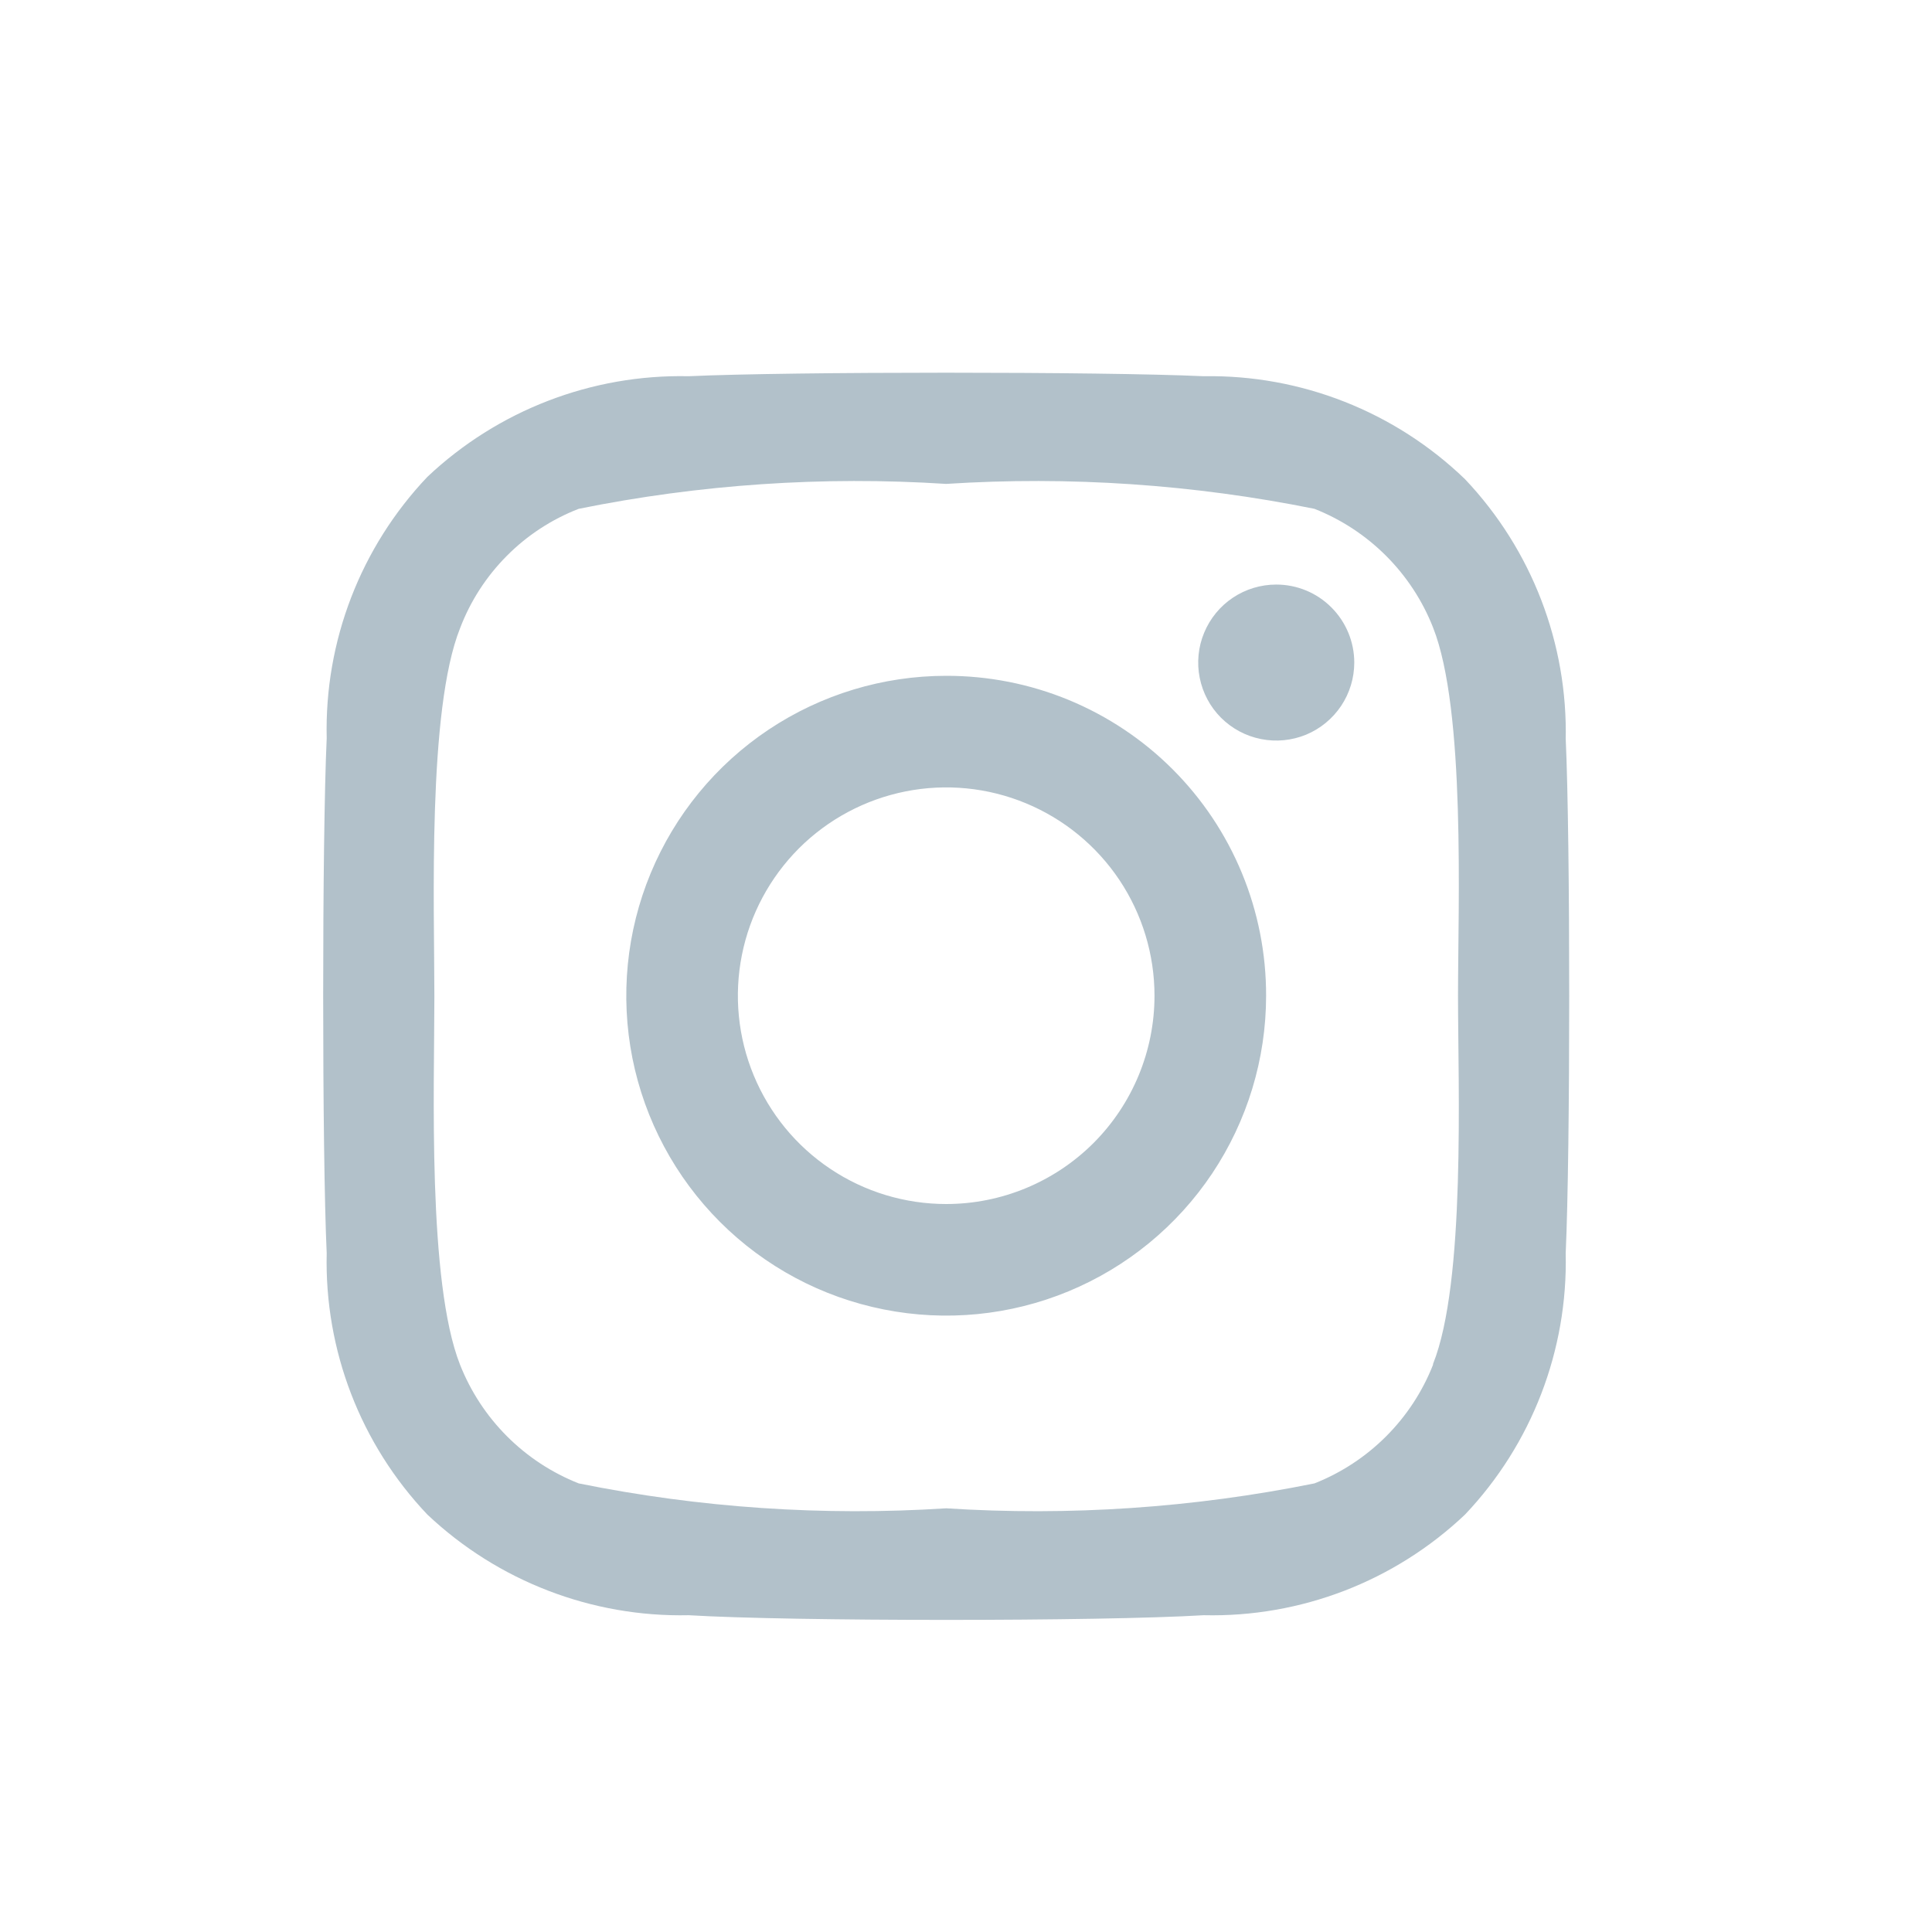 <svg width="30" height="30" viewBox="0 0 30 30" fill="none" xmlns="http://www.w3.org/2000/svg">
<g id="instagram">
<path id="Vector" d="M14.692 10.494C13.71 10.494 12.749 10.786 11.933 11.331C11.116 11.877 10.479 12.653 10.103 13.561C9.727 14.468 9.629 15.467 9.82 16.431C10.012 17.394 10.485 18.279 11.18 18.974C11.875 19.669 12.76 20.142 13.723 20.333C14.687 20.525 15.686 20.427 16.593 20.051C17.501 19.675 18.277 19.038 18.823 18.221C19.368 17.404 19.66 16.444 19.66 15.461C19.661 14.809 19.534 14.162 19.285 13.559C19.036 12.955 18.67 12.407 18.208 11.945C17.747 11.484 17.198 11.118 16.595 10.869C15.992 10.62 15.345 10.493 14.692 10.494ZM14.692 18.696C14.053 18.696 13.427 18.507 12.895 18.151C12.363 17.796 11.949 17.291 11.704 16.699C11.459 16.108 11.395 15.458 11.52 14.83C11.645 14.203 11.953 13.627 12.405 13.174C12.857 12.722 13.434 12.414 14.061 12.289C14.689 12.164 15.339 12.228 15.93 12.473C16.521 12.718 17.026 13.132 17.382 13.664C17.737 14.196 17.927 14.822 17.927 15.461C17.927 16.319 17.586 17.142 16.98 17.749C16.373 18.355 15.55 18.696 14.692 18.696ZM21.029 10.288C21.029 10.528 20.958 10.762 20.825 10.961C20.691 11.161 20.502 11.316 20.281 11.408C20.059 11.499 19.816 11.523 19.581 11.476C19.346 11.43 19.13 11.314 18.96 11.145C18.791 10.976 18.676 10.76 18.629 10.525C18.582 10.29 18.606 10.046 18.698 9.825C18.79 9.603 18.945 9.414 19.144 9.281C19.343 9.148 19.578 9.077 19.817 9.077C20.139 9.077 20.447 9.204 20.674 9.432C20.901 9.659 21.029 9.967 21.029 10.288ZM24.312 11.5C24.347 9.994 23.785 8.535 22.749 7.441C21.661 6.392 20.202 5.816 18.69 5.842C17.115 5.769 12.269 5.769 10.694 5.842C9.189 5.809 7.731 6.371 6.636 7.405C5.599 8.498 5.037 9.957 5.073 11.463C5 13.038 5 17.885 5.073 19.46C5.037 20.966 5.599 22.425 6.636 23.518C7.731 24.552 9.189 25.114 10.694 25.081C12.293 25.178 17.091 25.178 18.69 25.081C20.197 25.116 21.655 24.555 22.749 23.518C23.785 22.425 24.347 20.966 24.312 19.46C24.385 17.885 24.385 13.038 24.312 11.463V11.5ZM22.252 21.192C22.088 21.609 21.84 21.987 21.523 22.304C21.206 22.621 20.828 22.869 20.411 23.034C18.53 23.414 16.607 23.544 14.692 23.421C12.781 23.544 10.863 23.414 8.986 23.034C8.569 22.869 8.191 22.621 7.874 22.304C7.557 21.987 7.309 21.609 7.144 21.192C6.636 19.908 6.745 16.879 6.745 15.474C6.745 14.068 6.636 11.027 7.144 9.755C7.304 9.334 7.551 8.952 7.868 8.633C8.185 8.313 8.566 8.064 8.986 7.901C10.863 7.521 12.781 7.391 14.692 7.514C16.607 7.391 18.53 7.521 20.411 7.901C20.828 8.066 21.206 8.314 21.523 8.631C21.84 8.948 22.088 9.326 22.252 9.743C22.761 11.027 22.64 14.056 22.64 15.461C22.64 16.867 22.761 19.908 22.252 21.18V21.192Z" fill="#B2C1CA"/>
</g>
</svg>
